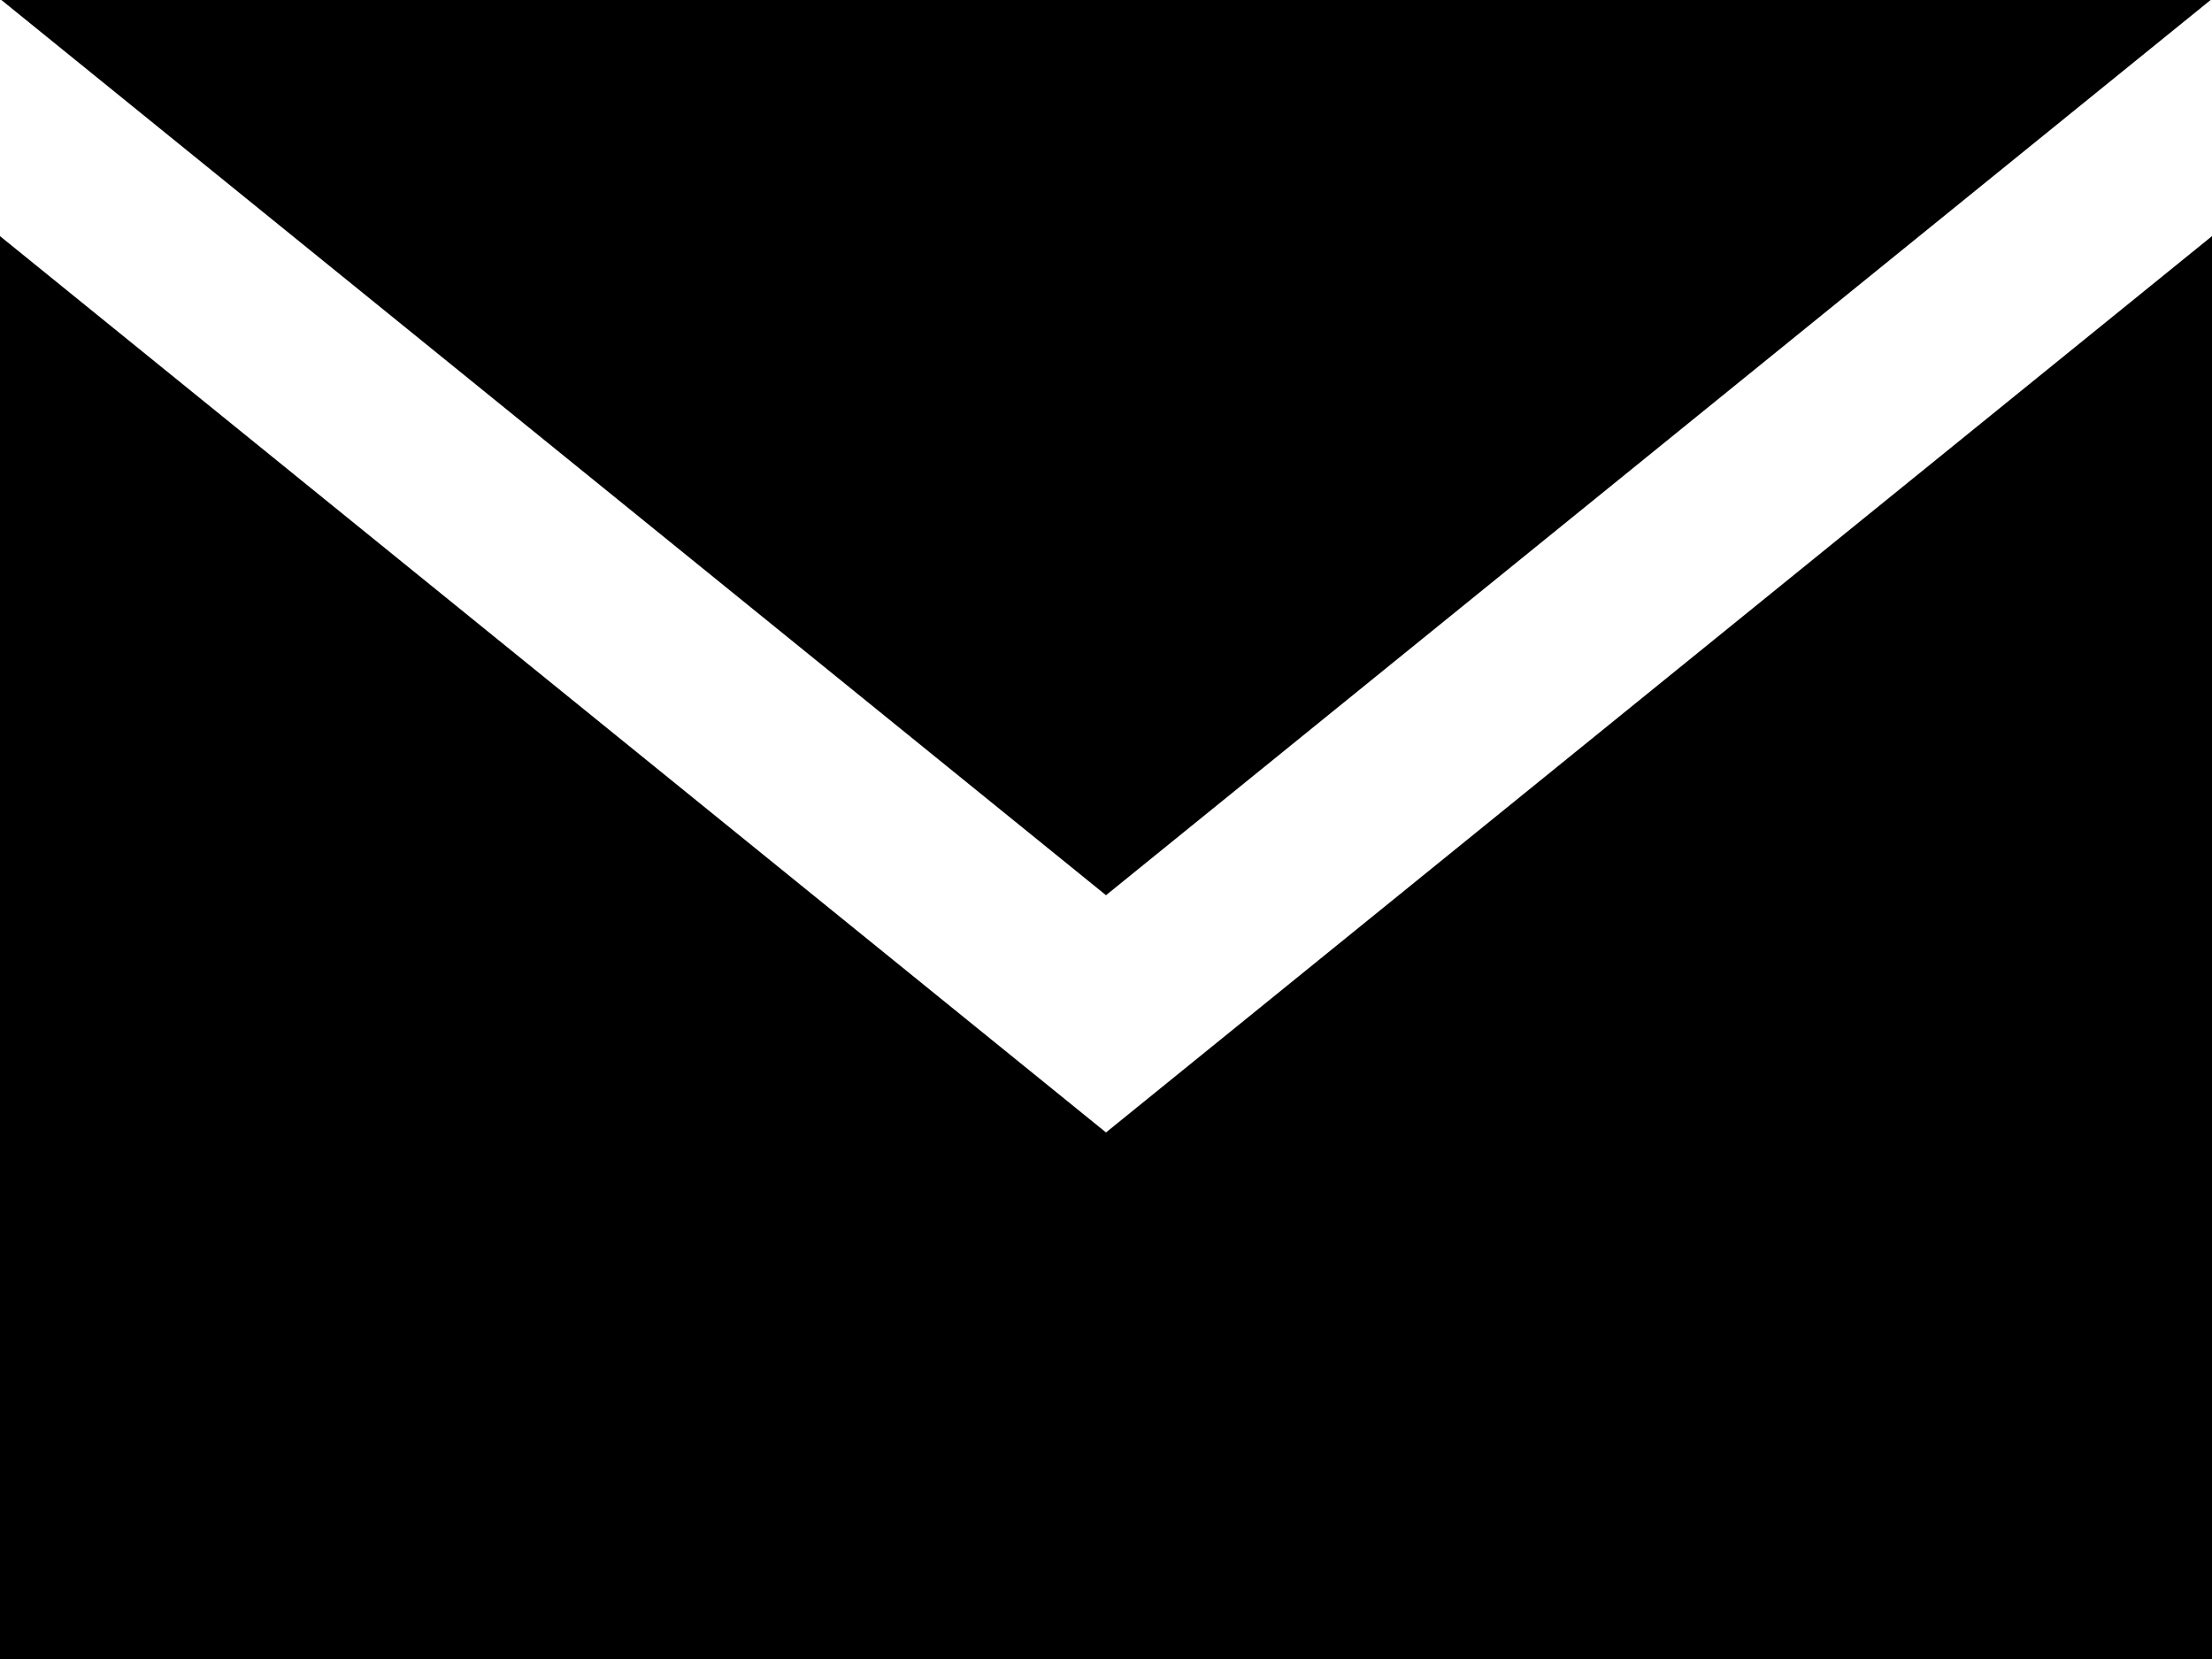 <svg viewBox="0 0 24 18" height="18" width="24" xmlns="http://www.w3.org/2000/svg">
  <path transform="translate(0 -3)" d="M12,12.713.015,3h23.97L12,12.713Zm0,2.574L0,5.562V21H24V5.562Z" id="iconmonstr-email-3"></path>
</svg>
